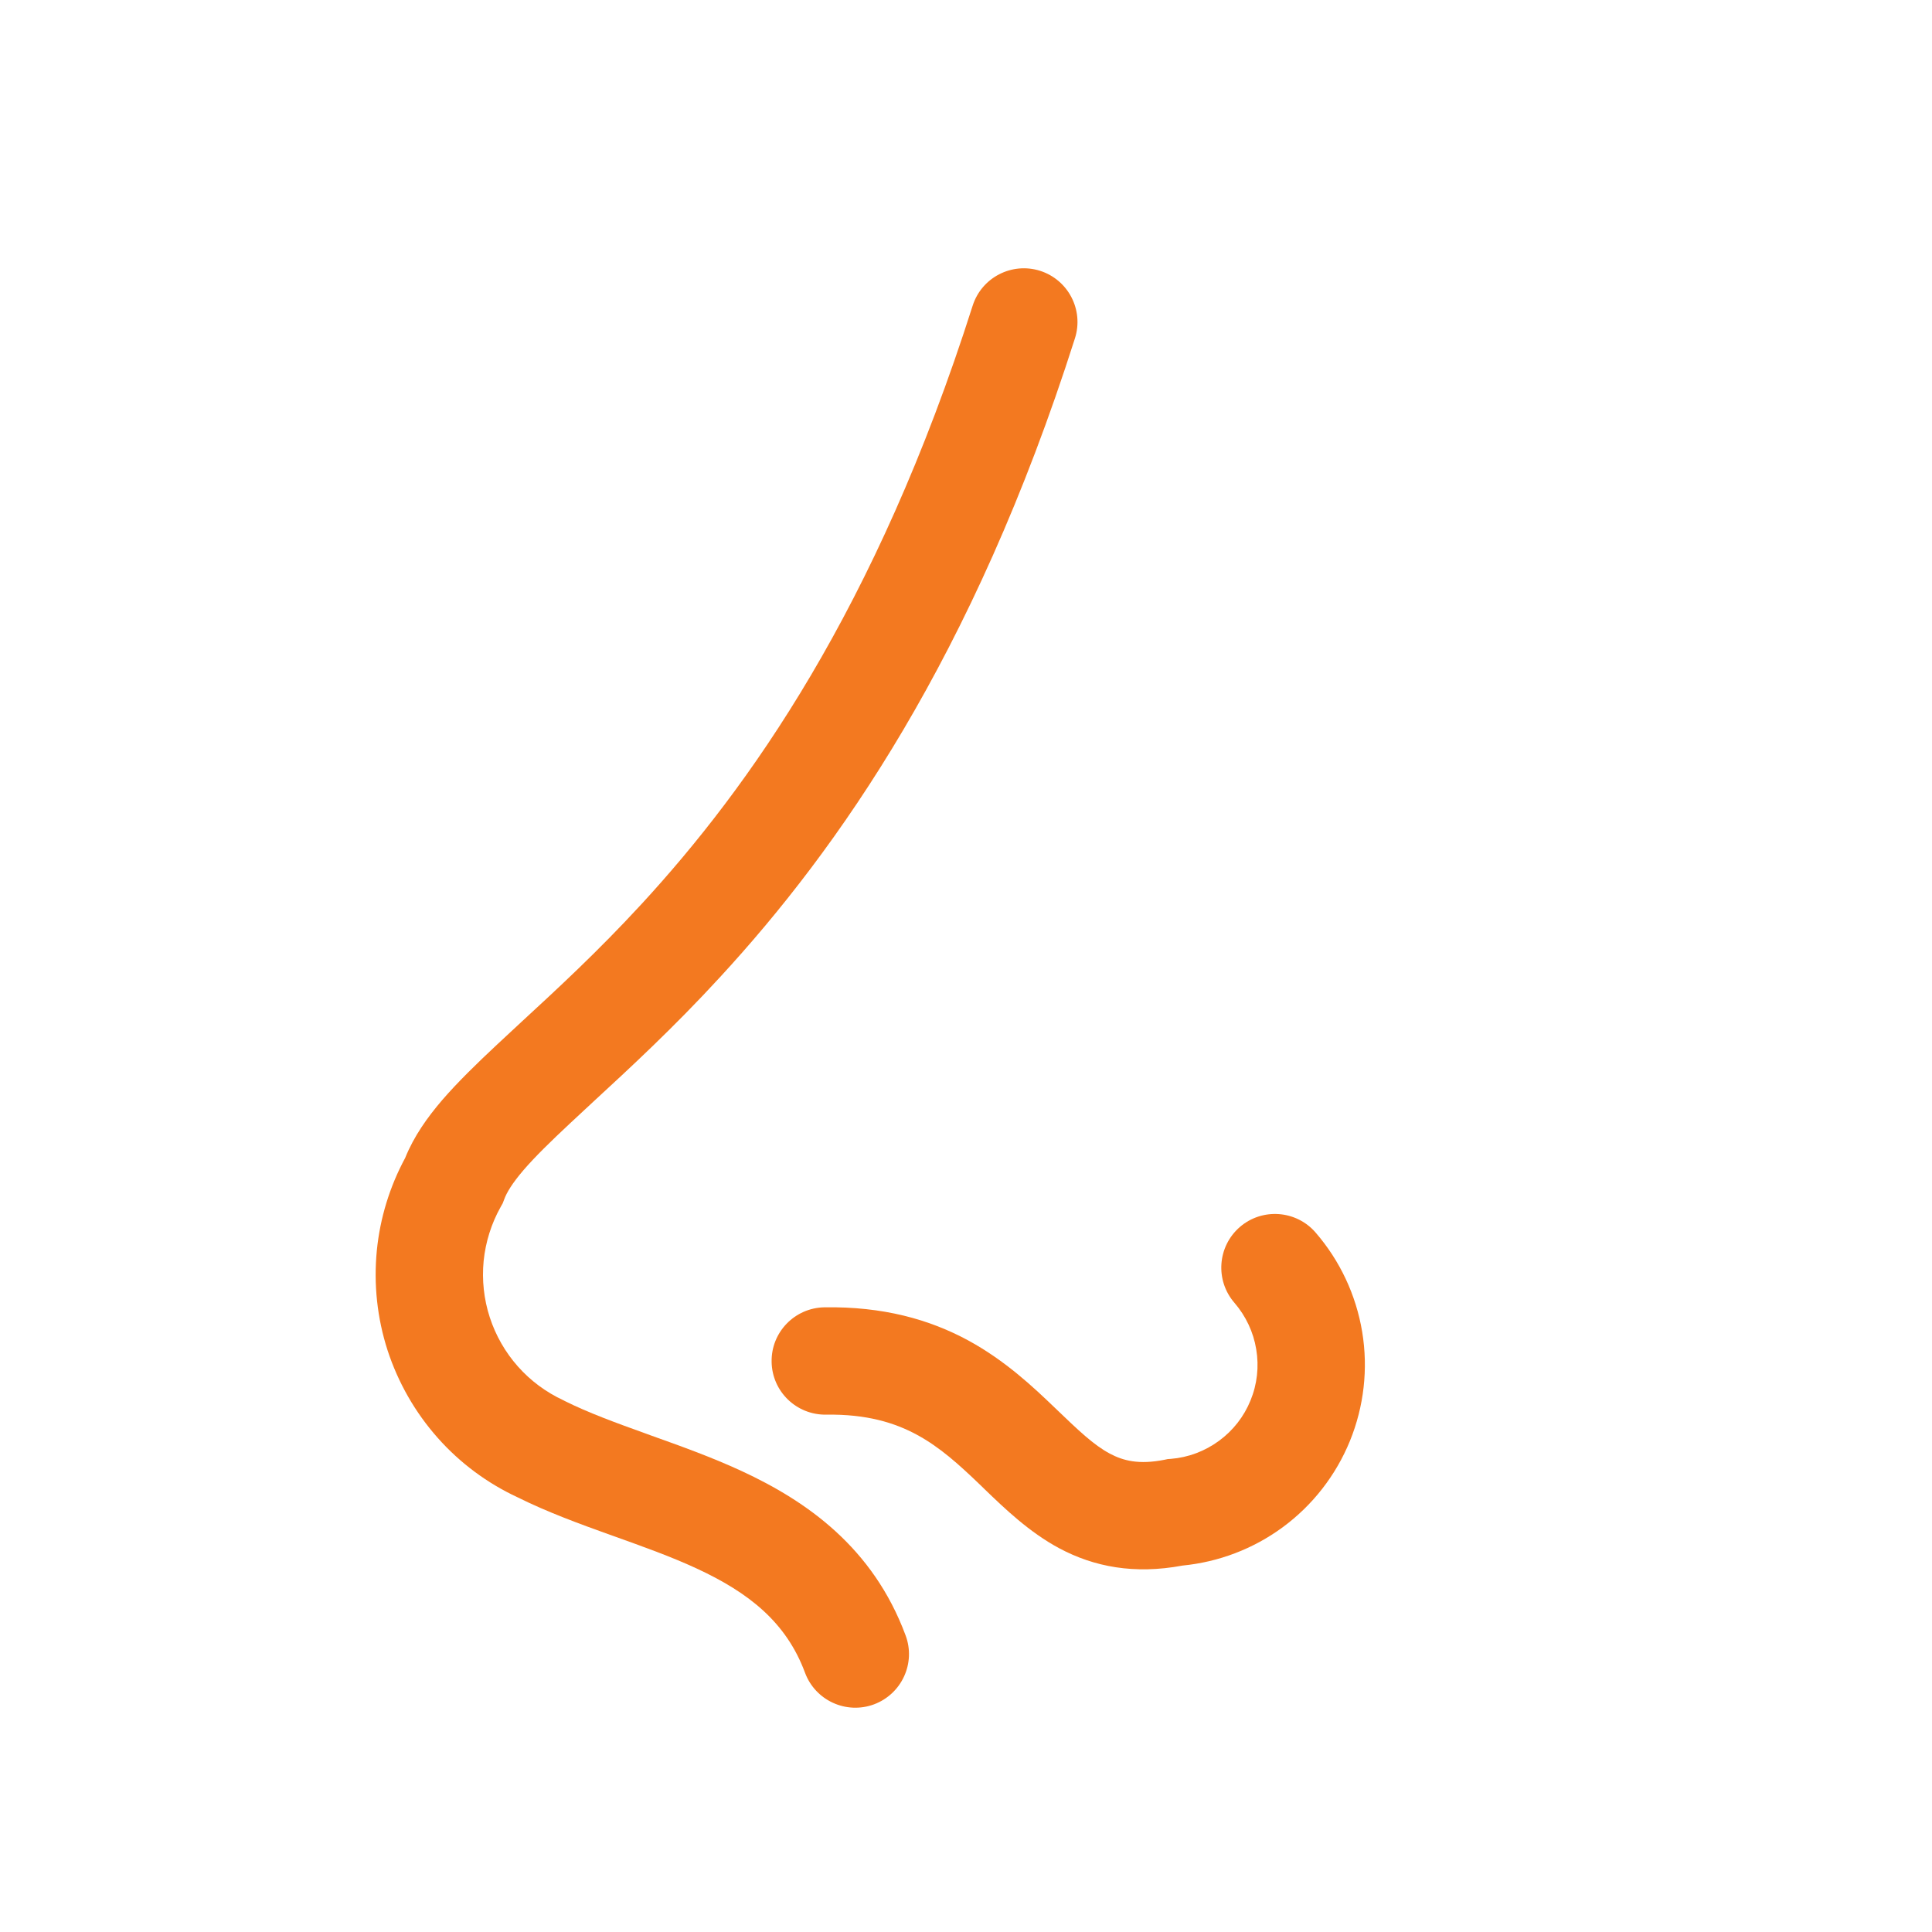 <svg width="18" height="18" viewBox="0 0 18 18" fill="none" xmlns="http://www.w3.org/2000/svg">
<path fill-rule="evenodd" clip-rule="evenodd" d="M9.69 2.523C9.953 2.607 10.099 2.888 10.015 3.152C9.066 6.131 7.802 7.916 6.711 9.101C6.272 9.579 5.859 9.959 5.526 10.266C5.45 10.336 5.379 10.402 5.313 10.464C5.128 10.637 4.985 10.777 4.878 10.901C4.77 11.027 4.72 11.113 4.698 11.173L4.684 11.21L4.665 11.244C4.578 11.399 4.524 11.571 4.506 11.748C4.489 11.925 4.508 12.104 4.563 12.273C4.618 12.442 4.707 12.598 4.825 12.731C4.943 12.864 5.087 12.971 5.249 13.046L5.255 13.049L5.262 13.053C5.481 13.162 5.732 13.254 6.019 13.357C6.036 13.363 6.052 13.369 6.068 13.375C6.334 13.47 6.628 13.575 6.909 13.705C7.516 13.986 8.133 14.417 8.437 15.236C8.534 15.494 8.402 15.782 8.143 15.879C7.884 15.975 7.596 15.843 7.5 15.584C7.325 15.113 6.976 14.838 6.488 14.612C6.25 14.502 5.995 14.411 5.719 14.312L5.682 14.299C5.404 14.199 5.101 14.089 4.822 13.95C4.538 13.818 4.284 13.629 4.077 13.395C3.867 13.158 3.709 12.881 3.611 12.581C3.514 12.281 3.48 11.963 3.511 11.649C3.541 11.348 3.631 11.055 3.775 10.788C3.856 10.586 3.983 10.409 4.119 10.25C4.265 10.081 4.442 9.909 4.63 9.733C4.703 9.665 4.779 9.595 4.857 9.522C5.189 9.216 5.567 8.868 5.976 8.424C6.975 7.339 8.161 5.679 9.062 2.848C9.146 2.585 9.427 2.44 9.69 2.523Z" fill="#F37920"/>
<path fill-rule="evenodd" clip-rule="evenodd" d="M11.551 11.432C11.759 11.252 12.075 11.274 12.256 11.482C12.484 11.745 12.634 12.065 12.691 12.408C12.748 12.751 12.708 13.103 12.577 13.425C12.446 13.746 12.228 14.026 11.948 14.231C11.675 14.431 11.354 14.553 11.018 14.586C10.567 14.67 10.193 14.598 9.869 14.425C9.589 14.275 9.36 14.054 9.178 13.879C9.164 13.865 9.151 13.852 9.137 13.839C8.933 13.643 8.758 13.484 8.542 13.367C8.337 13.256 8.075 13.174 7.697 13.18C7.42 13.184 7.193 12.964 7.189 12.688C7.184 12.412 7.404 12.185 7.68 12.18C8.227 12.171 8.659 12.293 9.018 12.487C9.366 12.676 9.627 12.923 9.83 13.118C10.05 13.329 10.187 13.461 10.34 13.543C10.464 13.609 10.61 13.648 10.851 13.6L10.879 13.594L10.908 13.592C11.07 13.579 11.225 13.521 11.357 13.424C11.488 13.328 11.59 13.198 11.651 13.047C11.713 12.896 11.731 12.732 11.704 12.571C11.678 12.411 11.607 12.261 11.501 12.138C11.32 11.929 11.342 11.614 11.551 11.432Z" fill="#F37920"/>
</svg>

